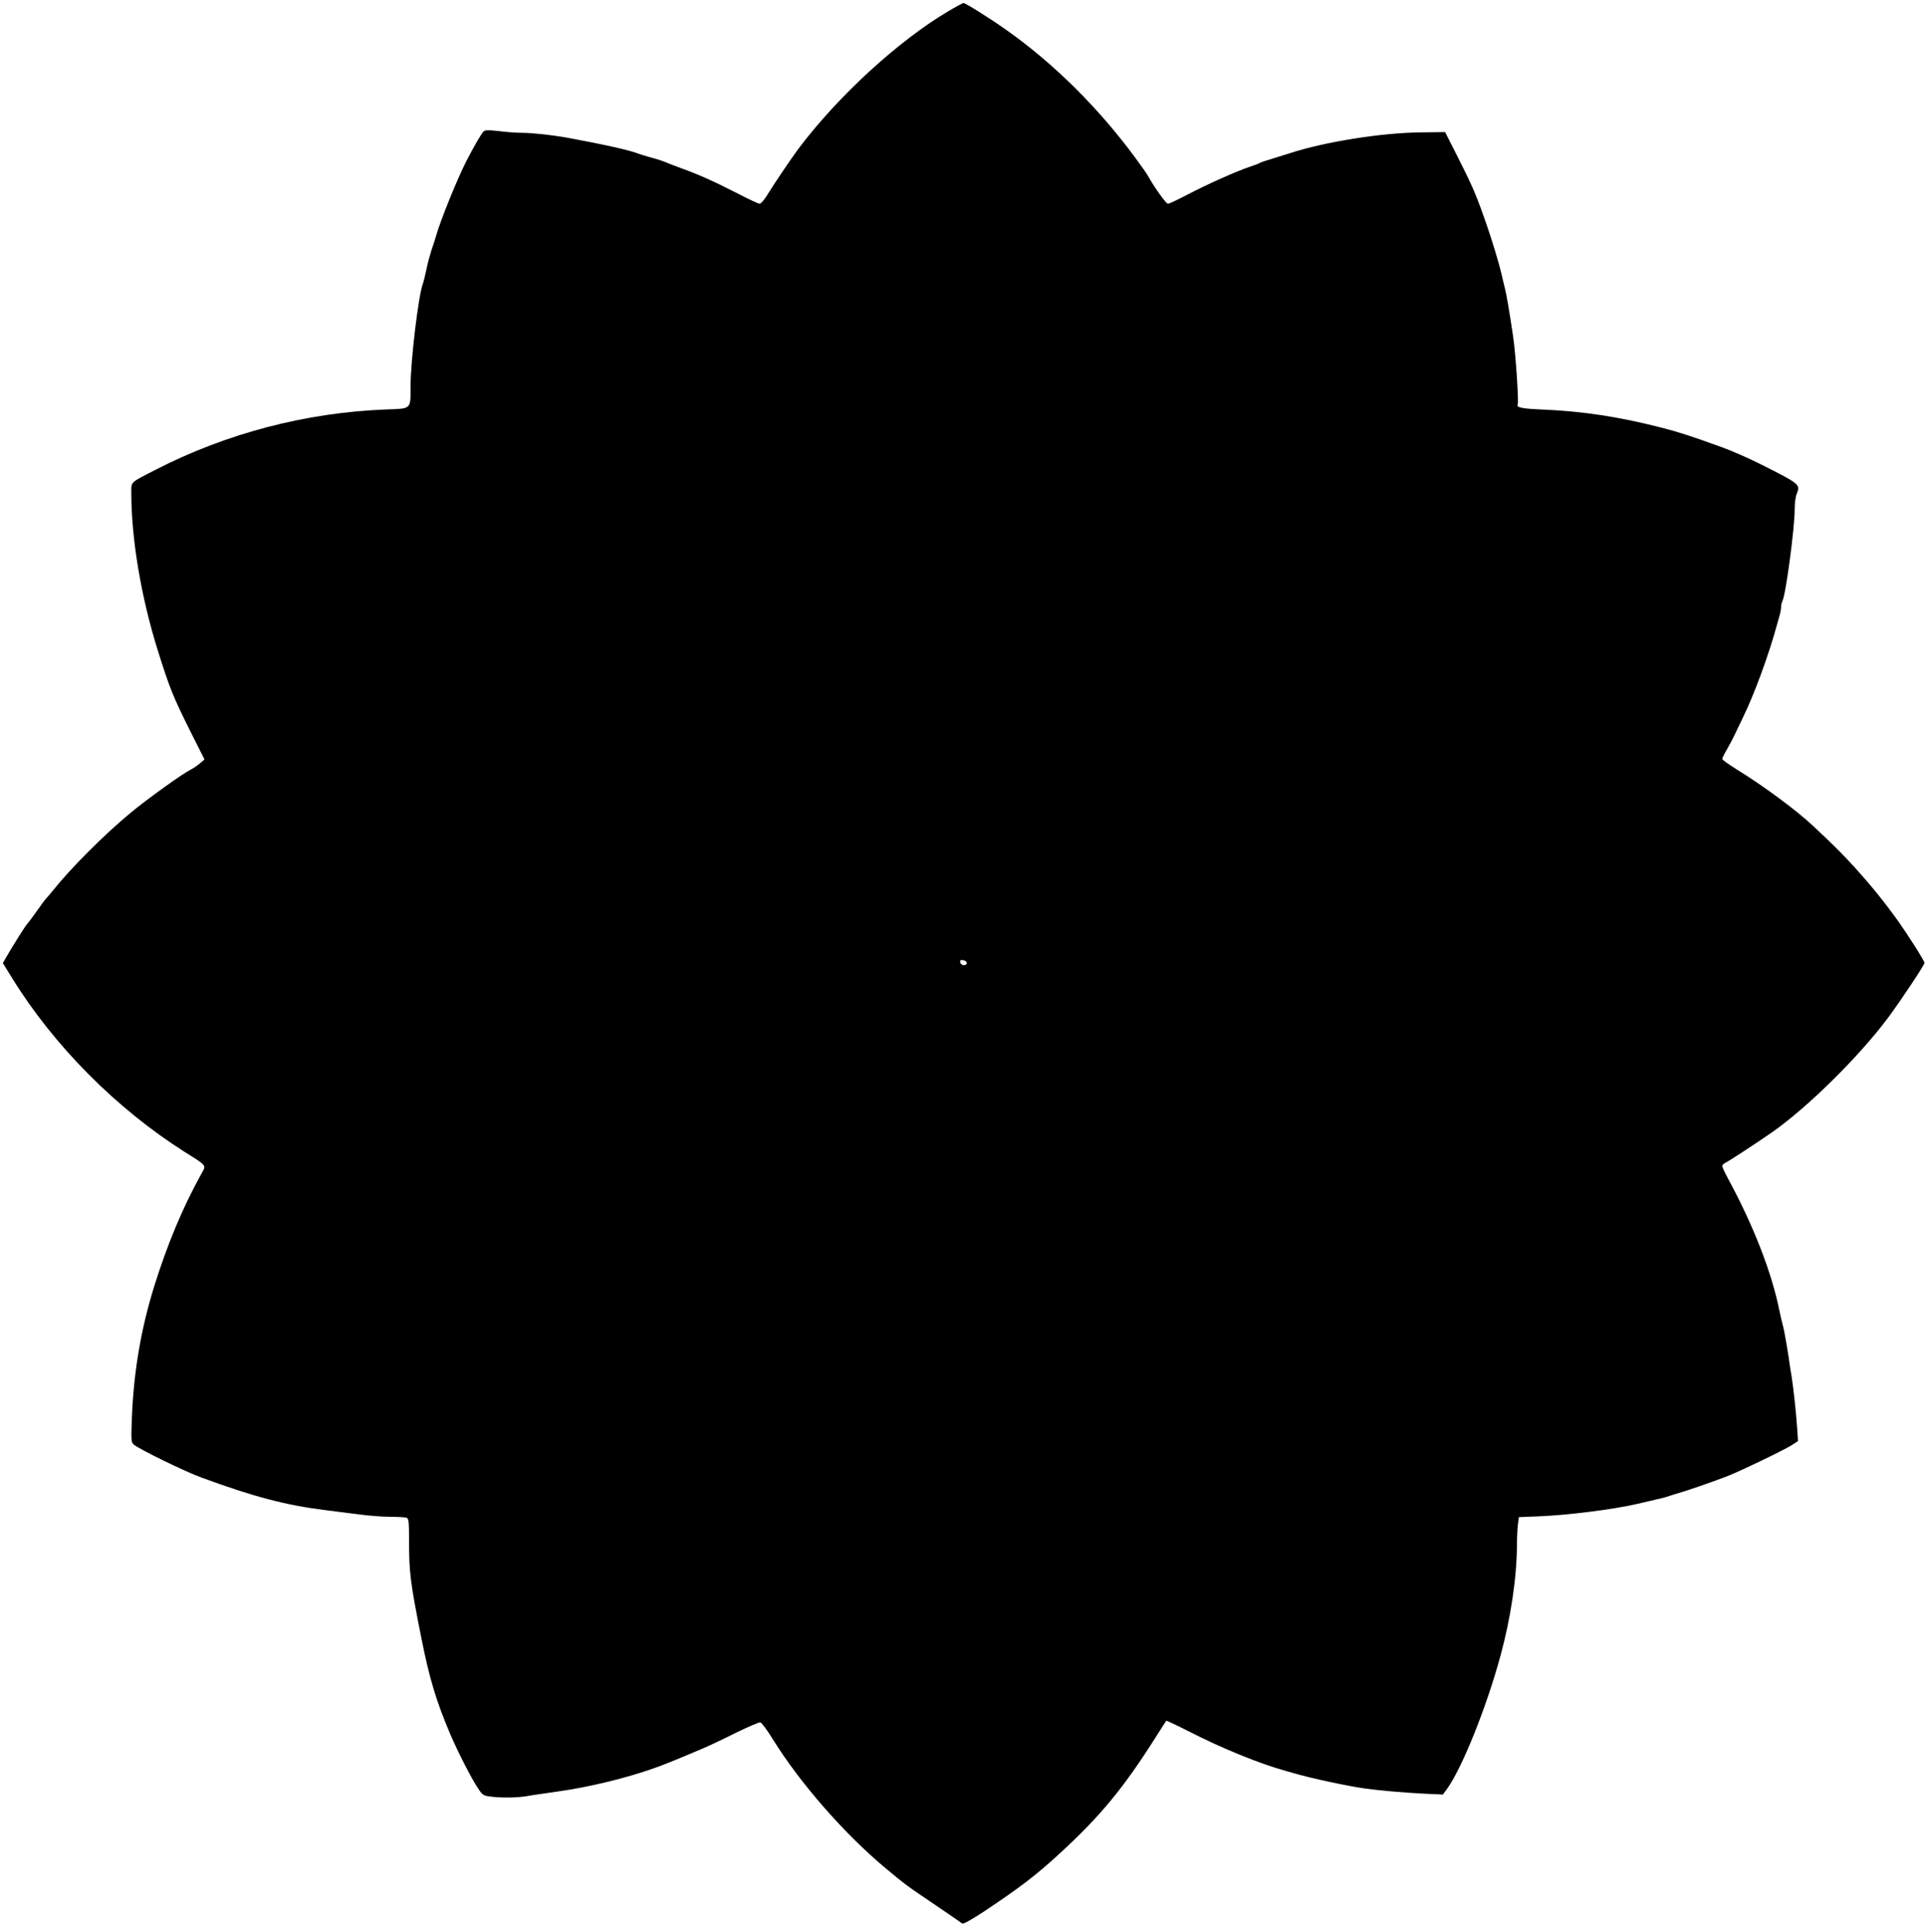 <?xml version="1.0" standalone="no"?>
<!DOCTYPE svg PUBLIC "-//W3C//DTD SVG 20010904//EN"
 "http://www.w3.org/TR/2001/REC-SVG-20010904/DTD/svg10.dtd">
<svg version="1.0" xmlns="http://www.w3.org/2000/svg"
 width="1276pt" height="1280pt" viewBox="0 0 1276 1280"
 preserveAspectRatio="xMidYMid meet">
<g transform="translate(0,1280) scale(0.1,-0.1)"
fill="#000000" stroke="none">
<path d="M6280 12724 c-329 -195 -729 -562 -989 -908 -51 -69 -155 -222 -215
-319 -17 -26 -36 -47 -44 -47 -7 0 -72 30 -145 68 -158 81 -255 124 -362 163
-44 16 -89 33 -100 38 -26 12 -69 26 -125 41 -25 7 -54 16 -65 20 -61 25 -240
64 -490 110 -94 16 -221 30 -286 30 -35 0 -104 5 -152 11 -67 8 -91 8 -102 -1
-14 -11 -65 -100 -114 -195 -62 -121 -172 -393 -201 -495 -7 -25 -21 -68 -31
-96 -9 -28 -25 -85 -33 -126 -9 -42 -20 -87 -25 -100 -29 -77 -81 -511 -81
-680 0 -152 8 -145 -162 -151 -529 -20 -1058 -158 -1528 -400 -173 -89 -160
-77 -160 -154 0 -304 65 -689 174 -1038 80 -255 101 -308 219 -544 l92 -183
-33 -28 c-18 -15 -45 -33 -60 -40 -57 -29 -292 -198 -401 -289 -171 -142 -394
-365 -510 -511 -19 -23 -40 -48 -46 -54 -6 -6 -33 -42 -60 -81 -27 -38 -55
-76 -62 -83 -13 -13 -96 -145 -141 -223 l-23 -40 63 -102 c276 -447 691 -864
1141 -1149 152 -96 145 -85 109 -149 -124 -225 -224 -465 -311 -744 -87 -280
-135 -564 -147 -864 -6 -155 -5 -167 12 -182 36 -31 341 -180 452 -220 343
-126 556 -182 812 -214 69 -9 175 -22 236 -30 61 -8 152 -15 202 -15 49 0 97
-3 106 -6 14 -5 16 -28 16 -153 0 -211 9 -279 81 -641 53 -269 100 -424 192
-640 51 -118 132 -278 179 -351 33 -52 39 -56 83 -62 69 -10 180 -9 244 2 31
6 124 19 206 31 209 29 458 90 640 155 80 29 135 51 335 136 30 13 122 56 203
97 82 40 156 72 164 70 9 -2 46 -51 82 -110 181 -293 479 -633 755 -862 129
-107 126 -105 330 -243 87 -59 164 -112 170 -117 8 -6 56 21 142 77 240 160
342 237 503 385 272 249 427 438 641 777 35 55 65 102 67 104 1 2 69 -30 150
-71 216 -111 471 -215 643 -262 14 -4 41 -12 60 -17 114 -33 335 -80 455 -98
88 -13 266 -29 412 -36 l112 -5 24 32 c99 133 264 541 358 888 68 250 108 517
109 735 0 44 3 103 6 132 l7 51 126 5 c190 7 495 45 660 83 149 34 197 46 216
54 11 4 40 13 65 20 51 15 202 67 300 104 84 31 381 174 439 210 l43 28 -6 91
c-8 110 -23 249 -36 335 -6 34 -15 92 -20 130 -19 119 -31 186 -40 217 -5 17
-14 57 -21 90 -50 251 -172 565 -339 873 -22 41 -40 79 -40 86 0 7 10 17 23
23 22 10 202 128 303 198 235 163 584 507 775 765 82 110 239 347 239 360 0
13 -103 176 -173 275 -93 130 -180 237 -291 360 -81 88 -131 139 -271 270
-110 104 -334 270 -512 379 -51 32 -93 62 -93 67 0 6 15 36 33 67 18 31 41 75
51 97 11 22 35 74 55 115 75 153 173 423 222 605 6 22 15 54 20 71 5 17 9 41
9 53 0 12 4 30 9 39 22 42 81 482 81 608 0 40 6 87 15 106 23 57 18 62 -230
187 -88 44 -191 90 -265 117 -213 77 -278 98 -400 130 -284 73 -527 110 -800
121 -125 5 -167 14 -155 33 8 13 -14 347 -31 455 -25 169 -44 278 -55 320 -6
22 -14 58 -19 80 -30 126 -98 340 -164 510 -29 74 -65 150 -136 290 l-76 150
-165 -2 c-258 -3 -635 -63 -863 -138 -23 -7 -75 -23 -116 -36 -41 -12 -79 -25
-85 -29 -5 -4 -35 -15 -65 -25 -83 -27 -291 -120 -416 -186 -61 -32 -118 -59
-126 -59 -13 0 -92 111 -135 189 -8 14 -44 65 -81 115 -242 329 -539 624 -851
845 -110 78 -274 181 -288 181 -5 0 -51 -25 -103 -56z m125 -6304 c0 -22 -39
-19 -43 3 -3 15 1 18 20 15 12 -2 23 -10 23 -18z"/>
</g>
</svg>
